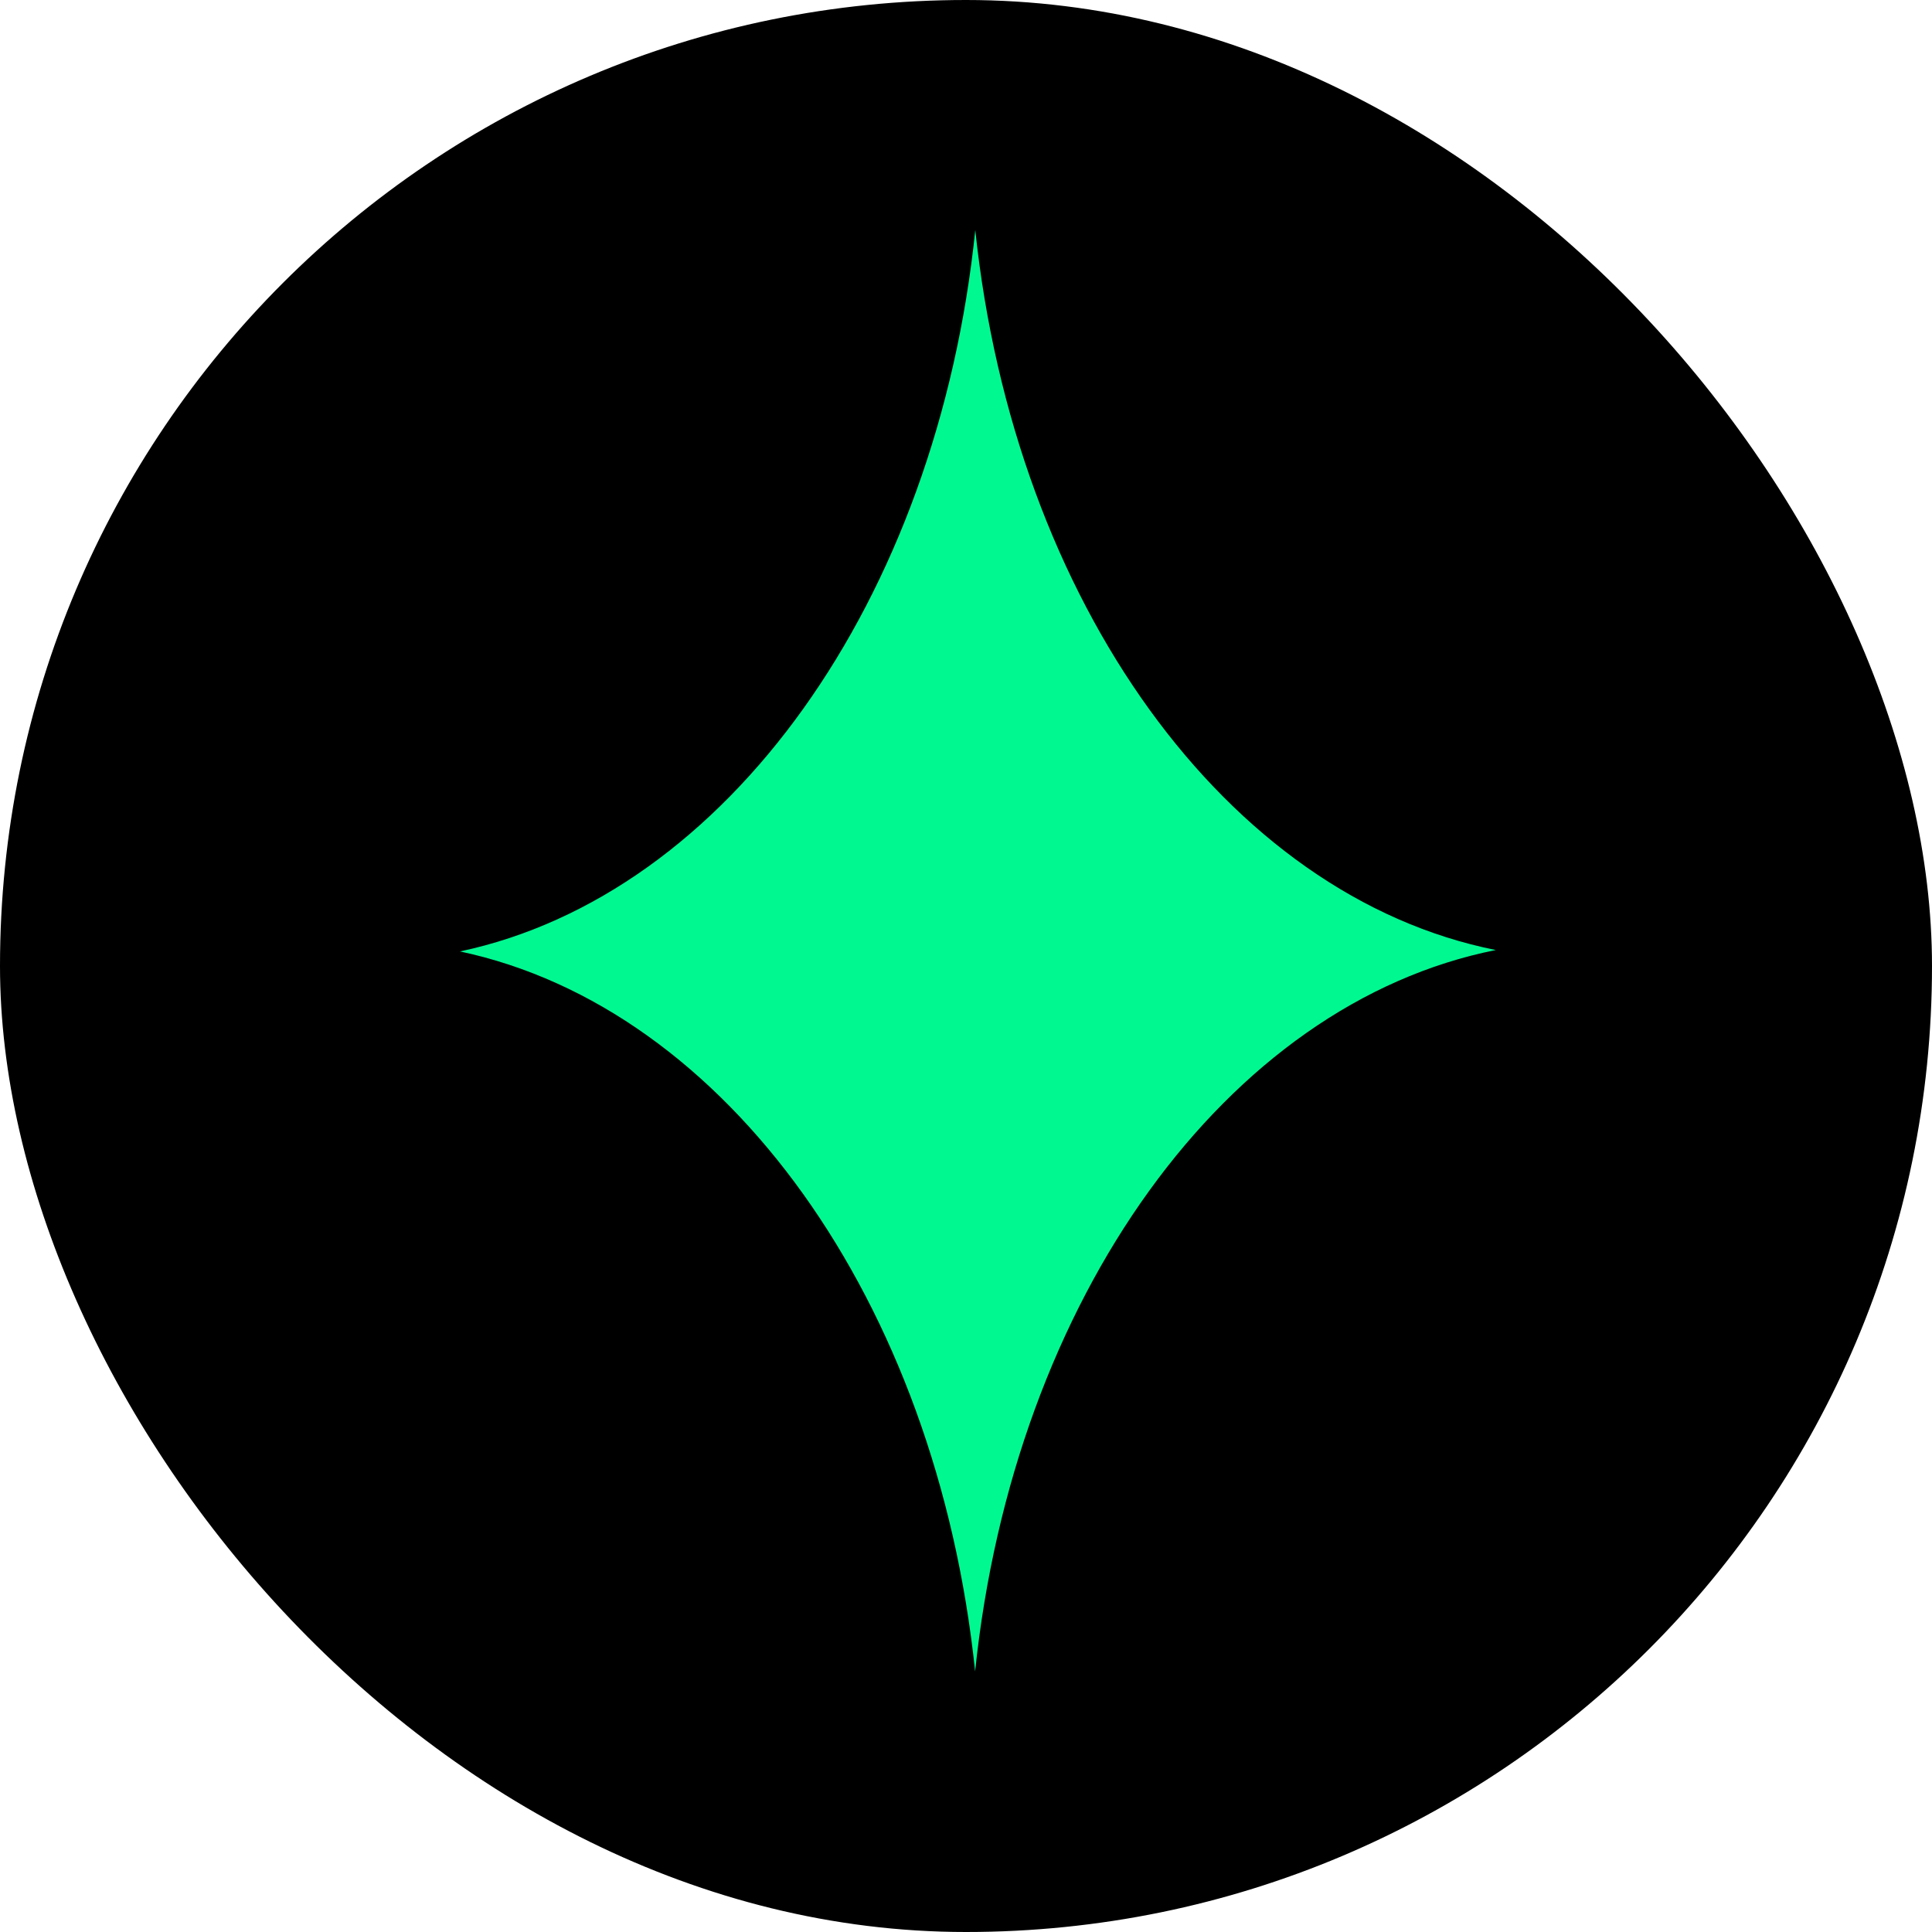 <svg width="256" height="256" viewBox="0 0 256 256" fill="none" xmlns="http://www.w3.org/2000/svg">
<rect width="256" height="256" rx="128" fill="black"/>
<path d="M129.229 30.481C134.404 79.794 162.582 118.778 198.202 125.883C162.537 132.997 134.332 172.07 129.208 221.47C124.109 172.426 96.261 133.567 60.952 126.07C96.307 118.564 124.181 79.615 129.229 30.481Z" fill="#00F891"/>
</svg>
